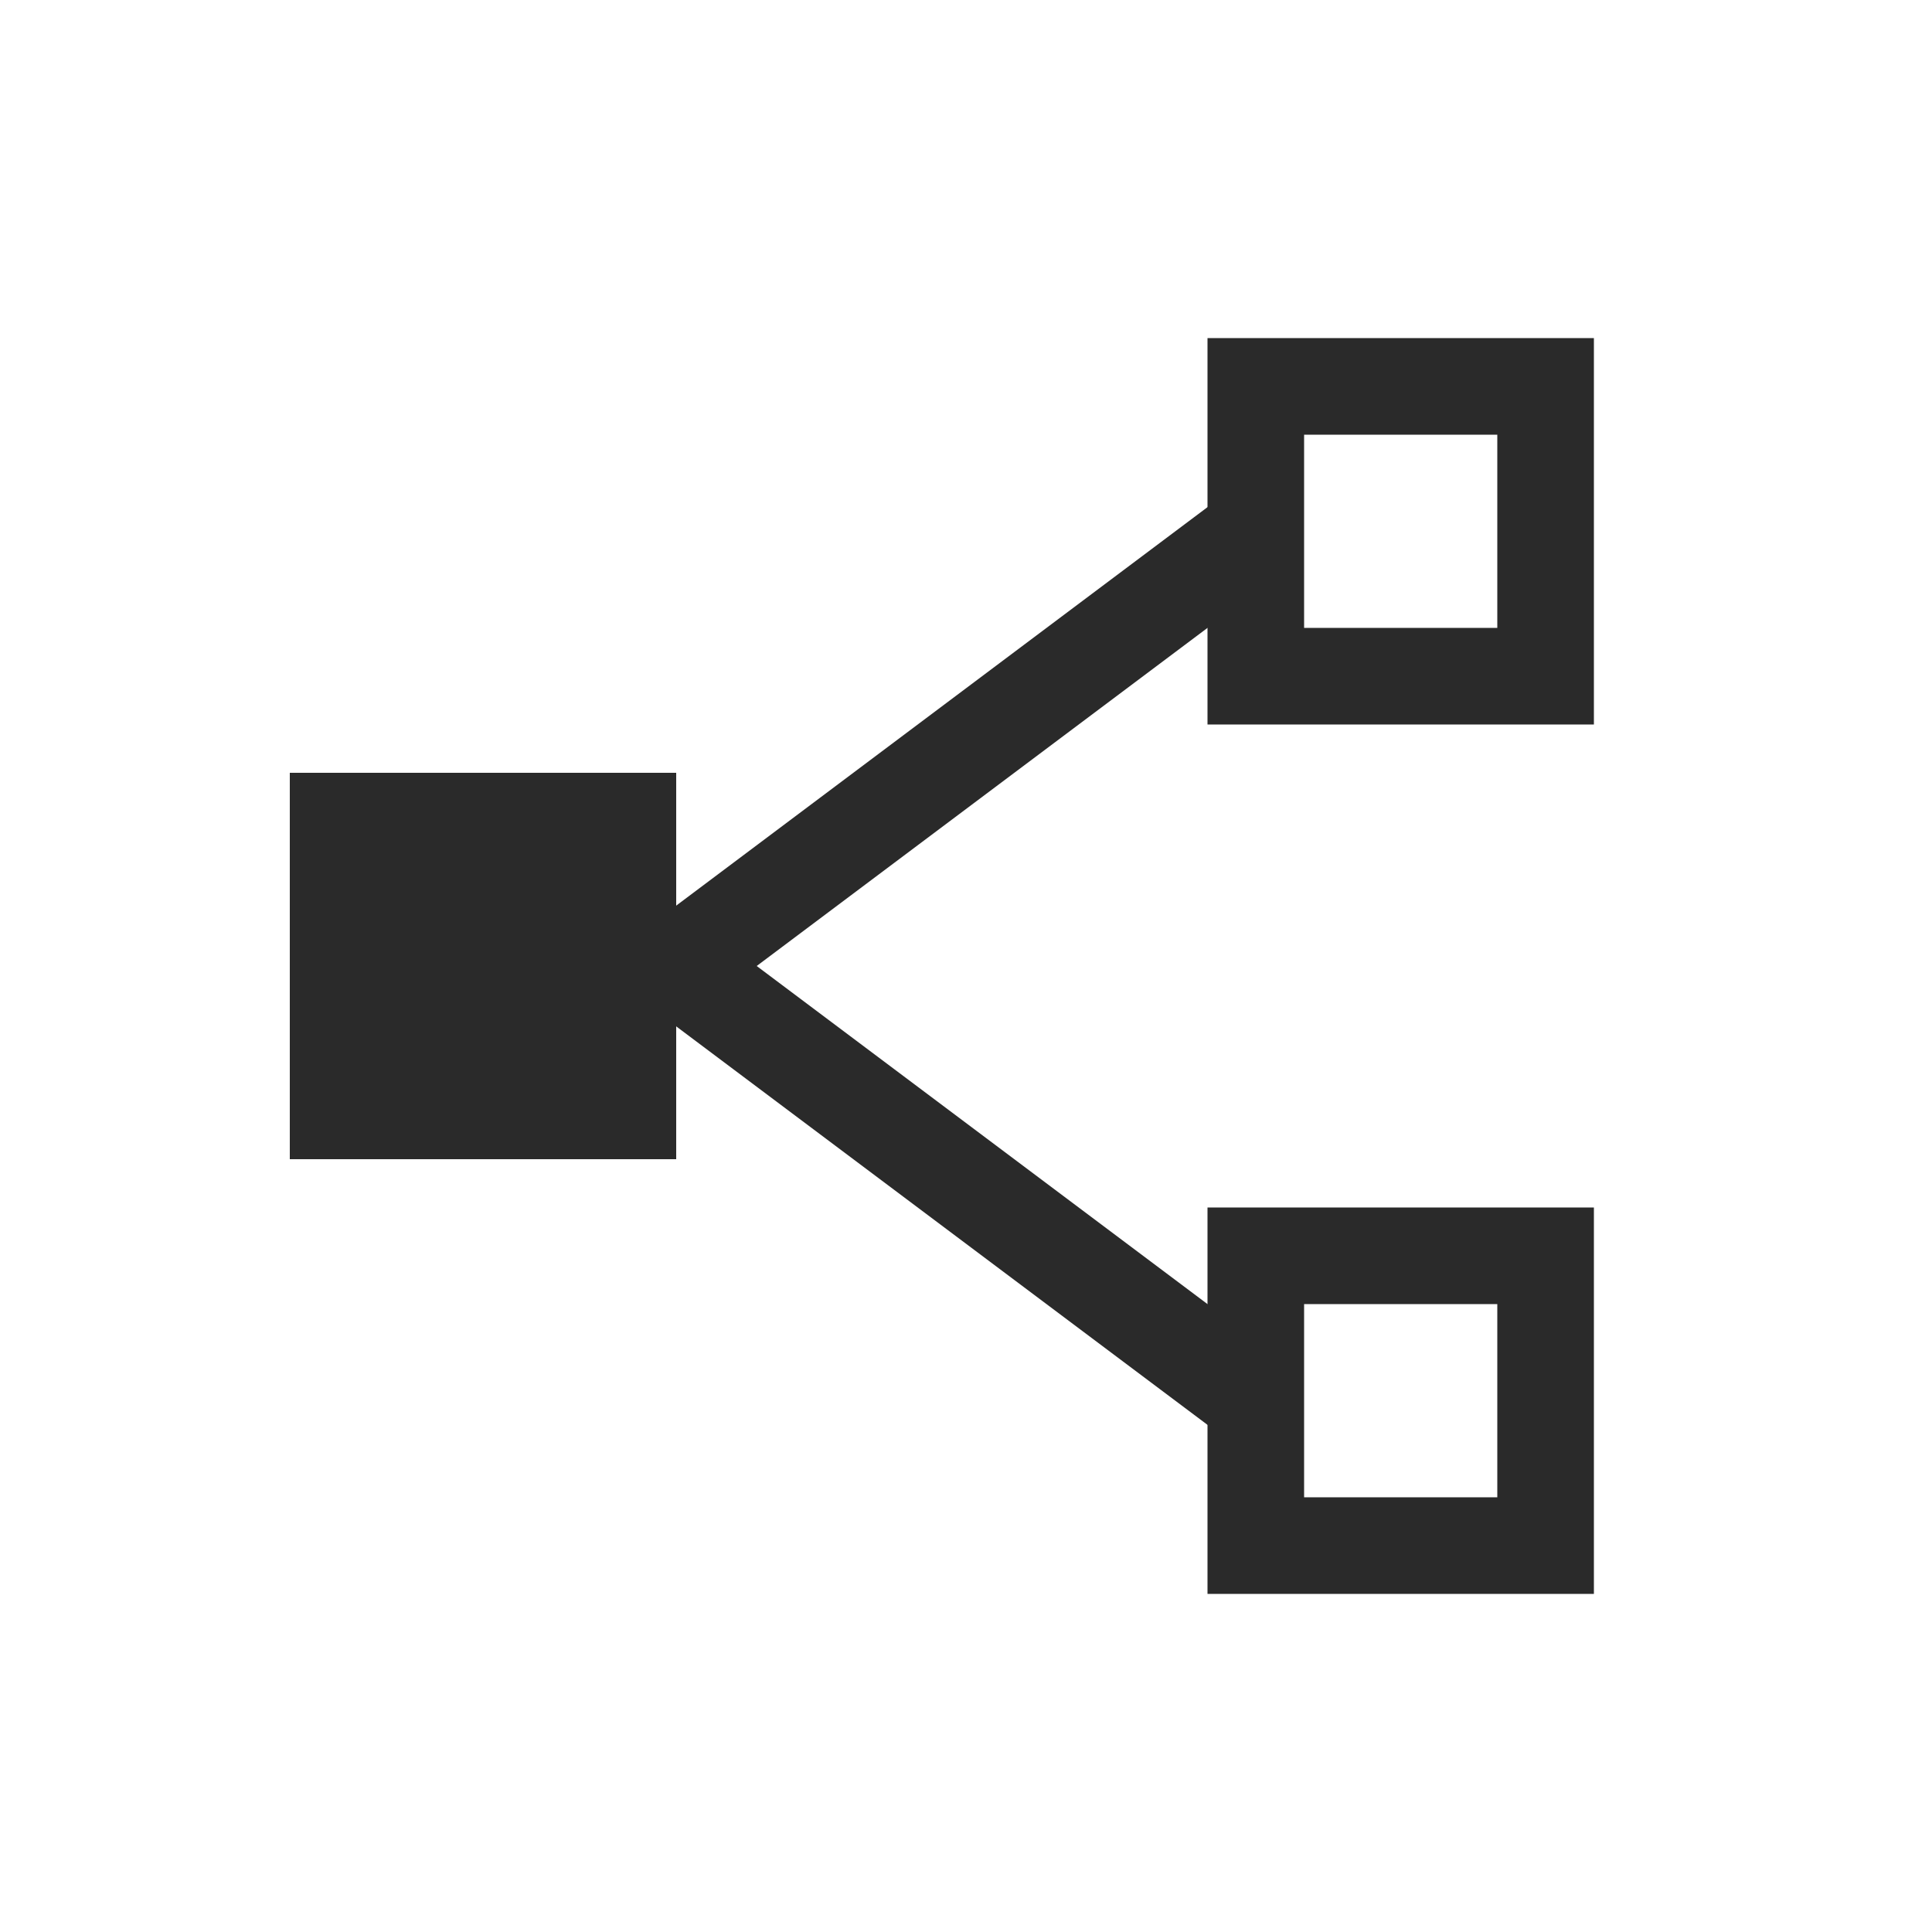 <svg width="40" height="40" viewBox="0 0 40 40" fill="none" xmlns="http://www.w3.org/2000/svg">
<path d="M14 20L26 29" stroke="#2A2A2A" stroke-width="2"/>
<path d="M14 20L26 11" stroke="#2A2A2A" stroke-width="2"/>
<path fill-rule="evenodd" clip-rule="evenodd" d="M13 17H7V23H13V17Z" fill="#2A2A2A" stroke="#2A2A2A" stroke-width="2"/>
<path fill-rule="evenodd" clip-rule="evenodd" d="M32 8H26V14H32V8Z" stroke="#2A2A2A" stroke-width="2"/>
<path fill-rule="evenodd" clip-rule="evenodd" d="M32 26H26V32H32V26Z" stroke="#2A2A2A" stroke-width="2"/>
</svg>
